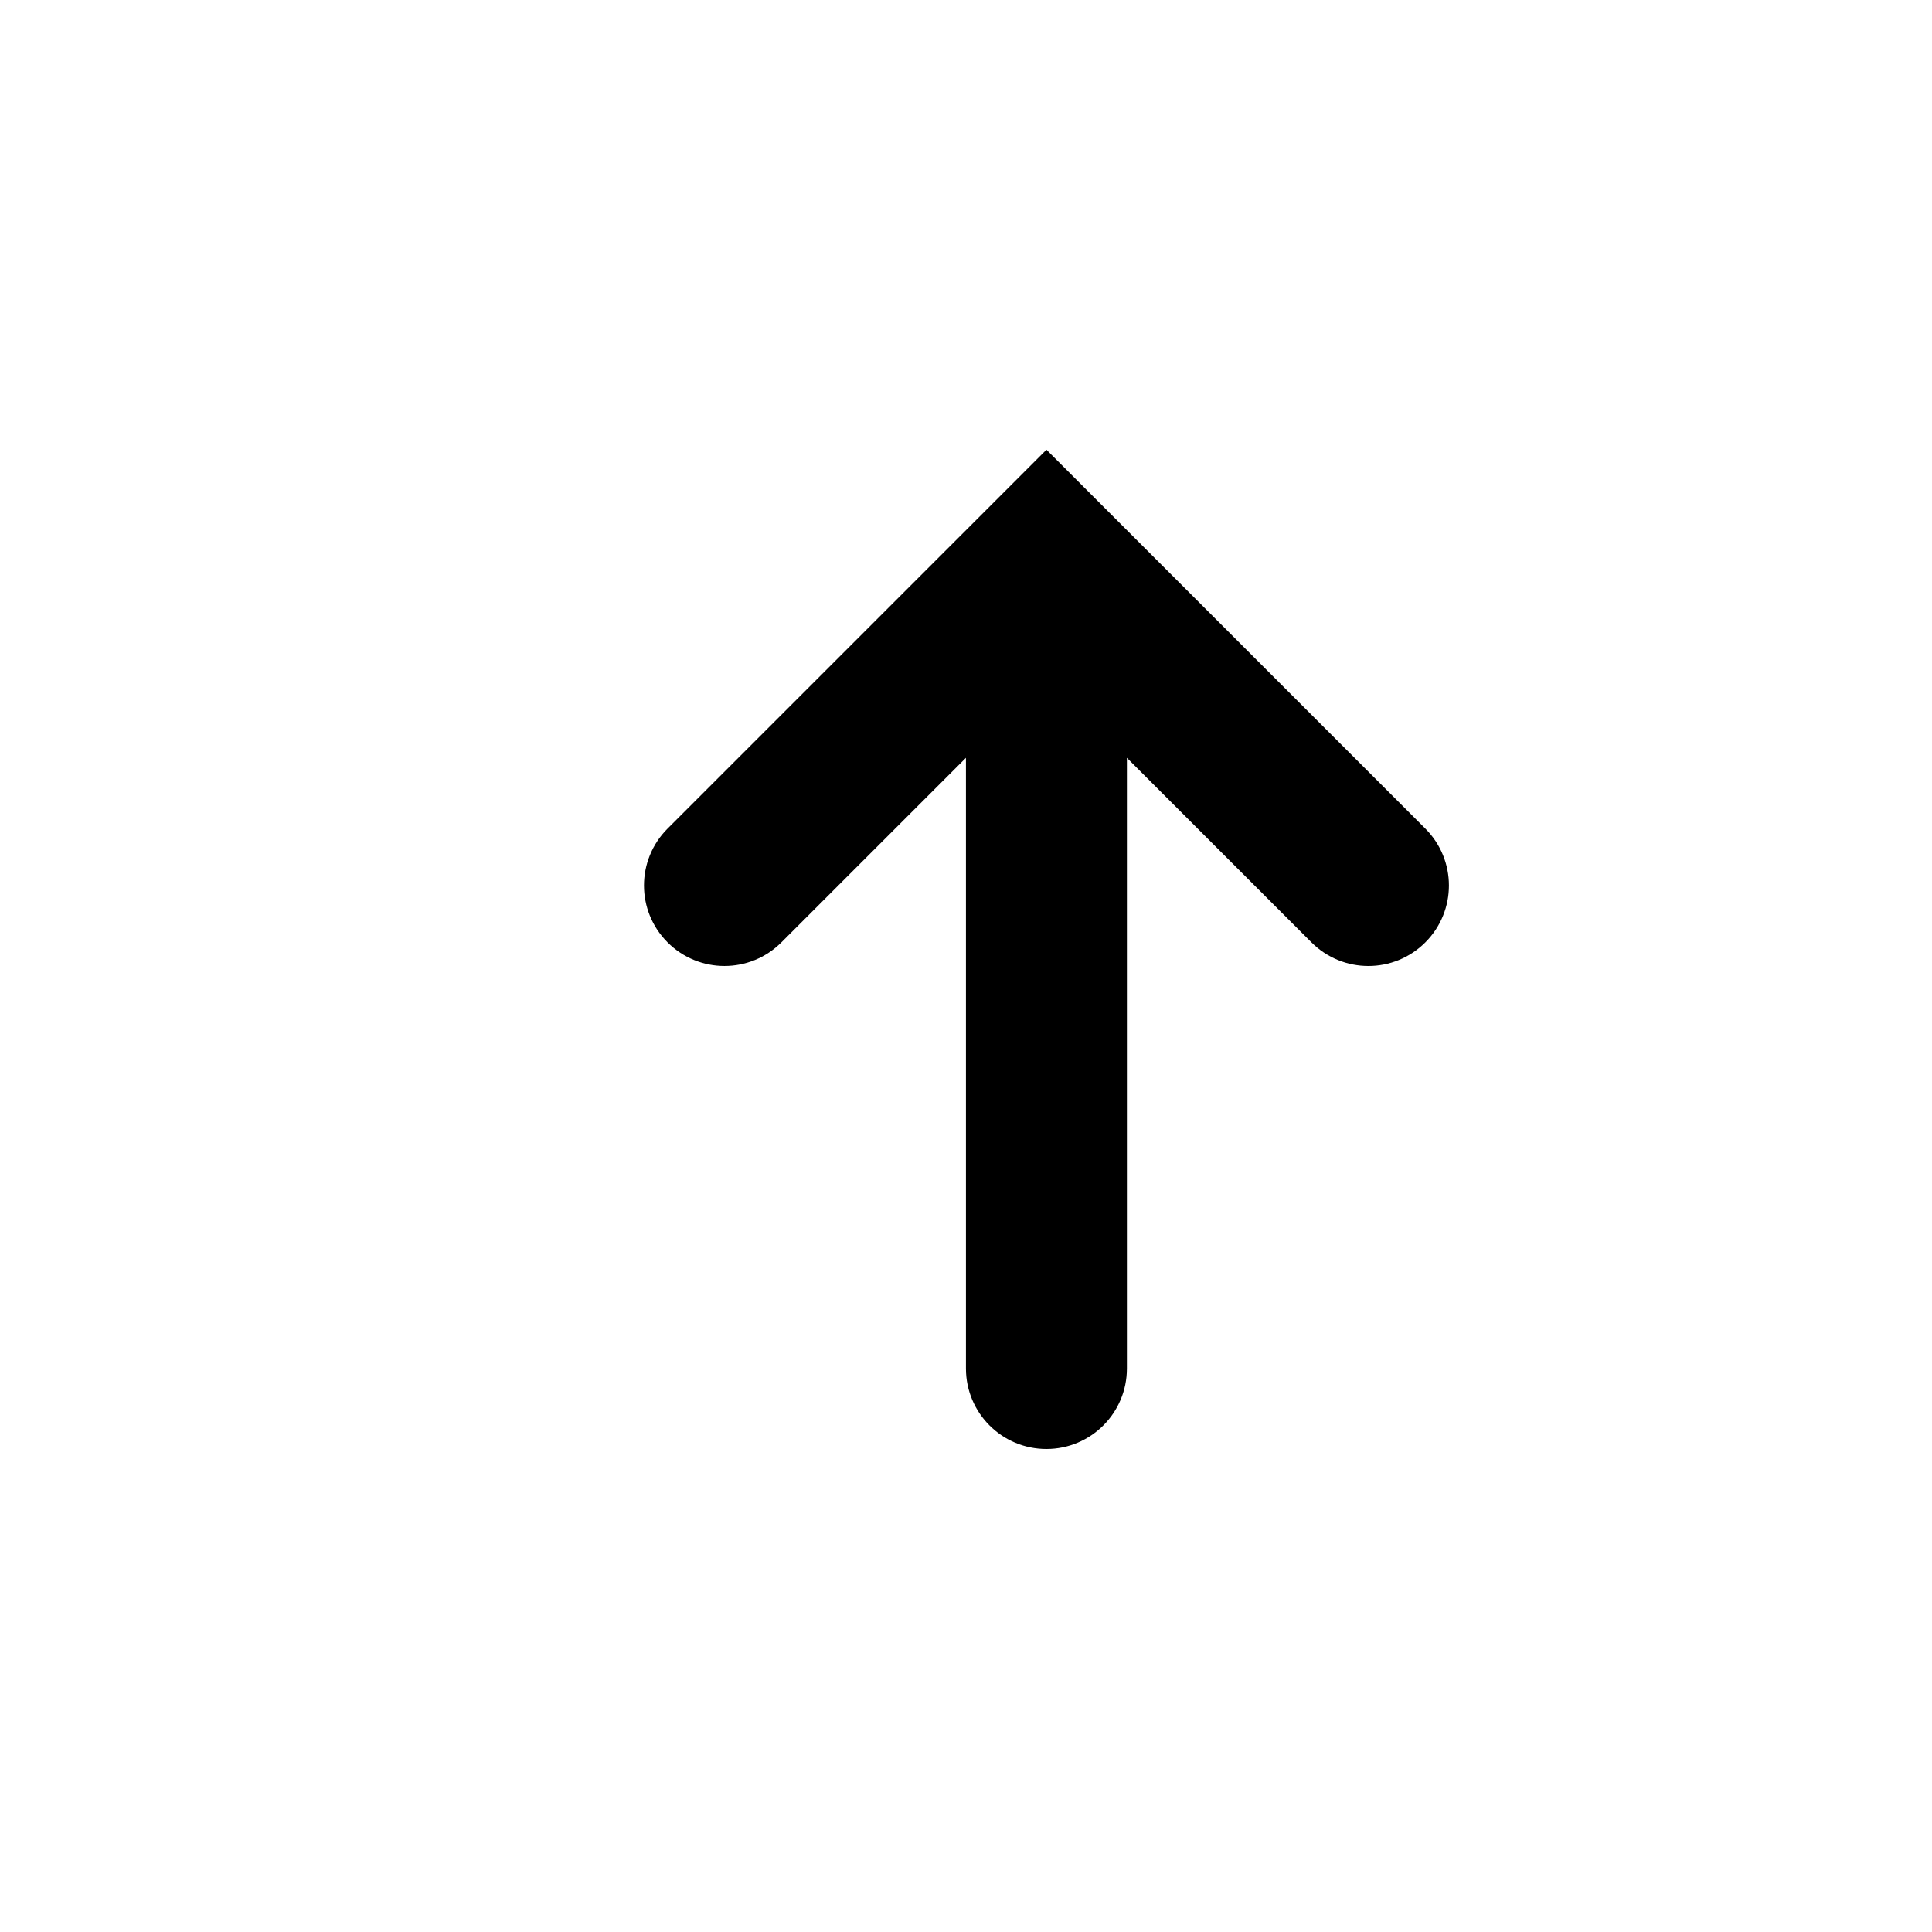 <?xml version="1.0" encoding="utf-8"?>
<!DOCTYPE svg PUBLIC "-//W3C//DTD SVG 1.1//EN" "http://www.w3.org/Graphics/SVG/1.1/DTD/svg11.dtd">
<svg version="1.1" xmlns="http://www.w3.org/2000/svg" xmlns:xlink="http://www.w3.org/1999/xlink" width="32" height="32" viewBox="0 0 32 32">

	<path d="M17.333 7.448l-6.276 6.276c-0.521 0.521-0.521 1.364 0 1.885s1.364 0.521 1.885 0l3.057-3.057v10.115c0 0.736 0.596 1.333 1.333 1.333s1.333-0.597 1.333-1.333v-10.115l3.057 3.057c0.26 0.26 0.601 0.391 0.943 0.391s0.683-0.131 0.943-0.391c0.521-0.521 0.521-1.364 0-1.885l-6.276-6.276z"></path>
</svg>
